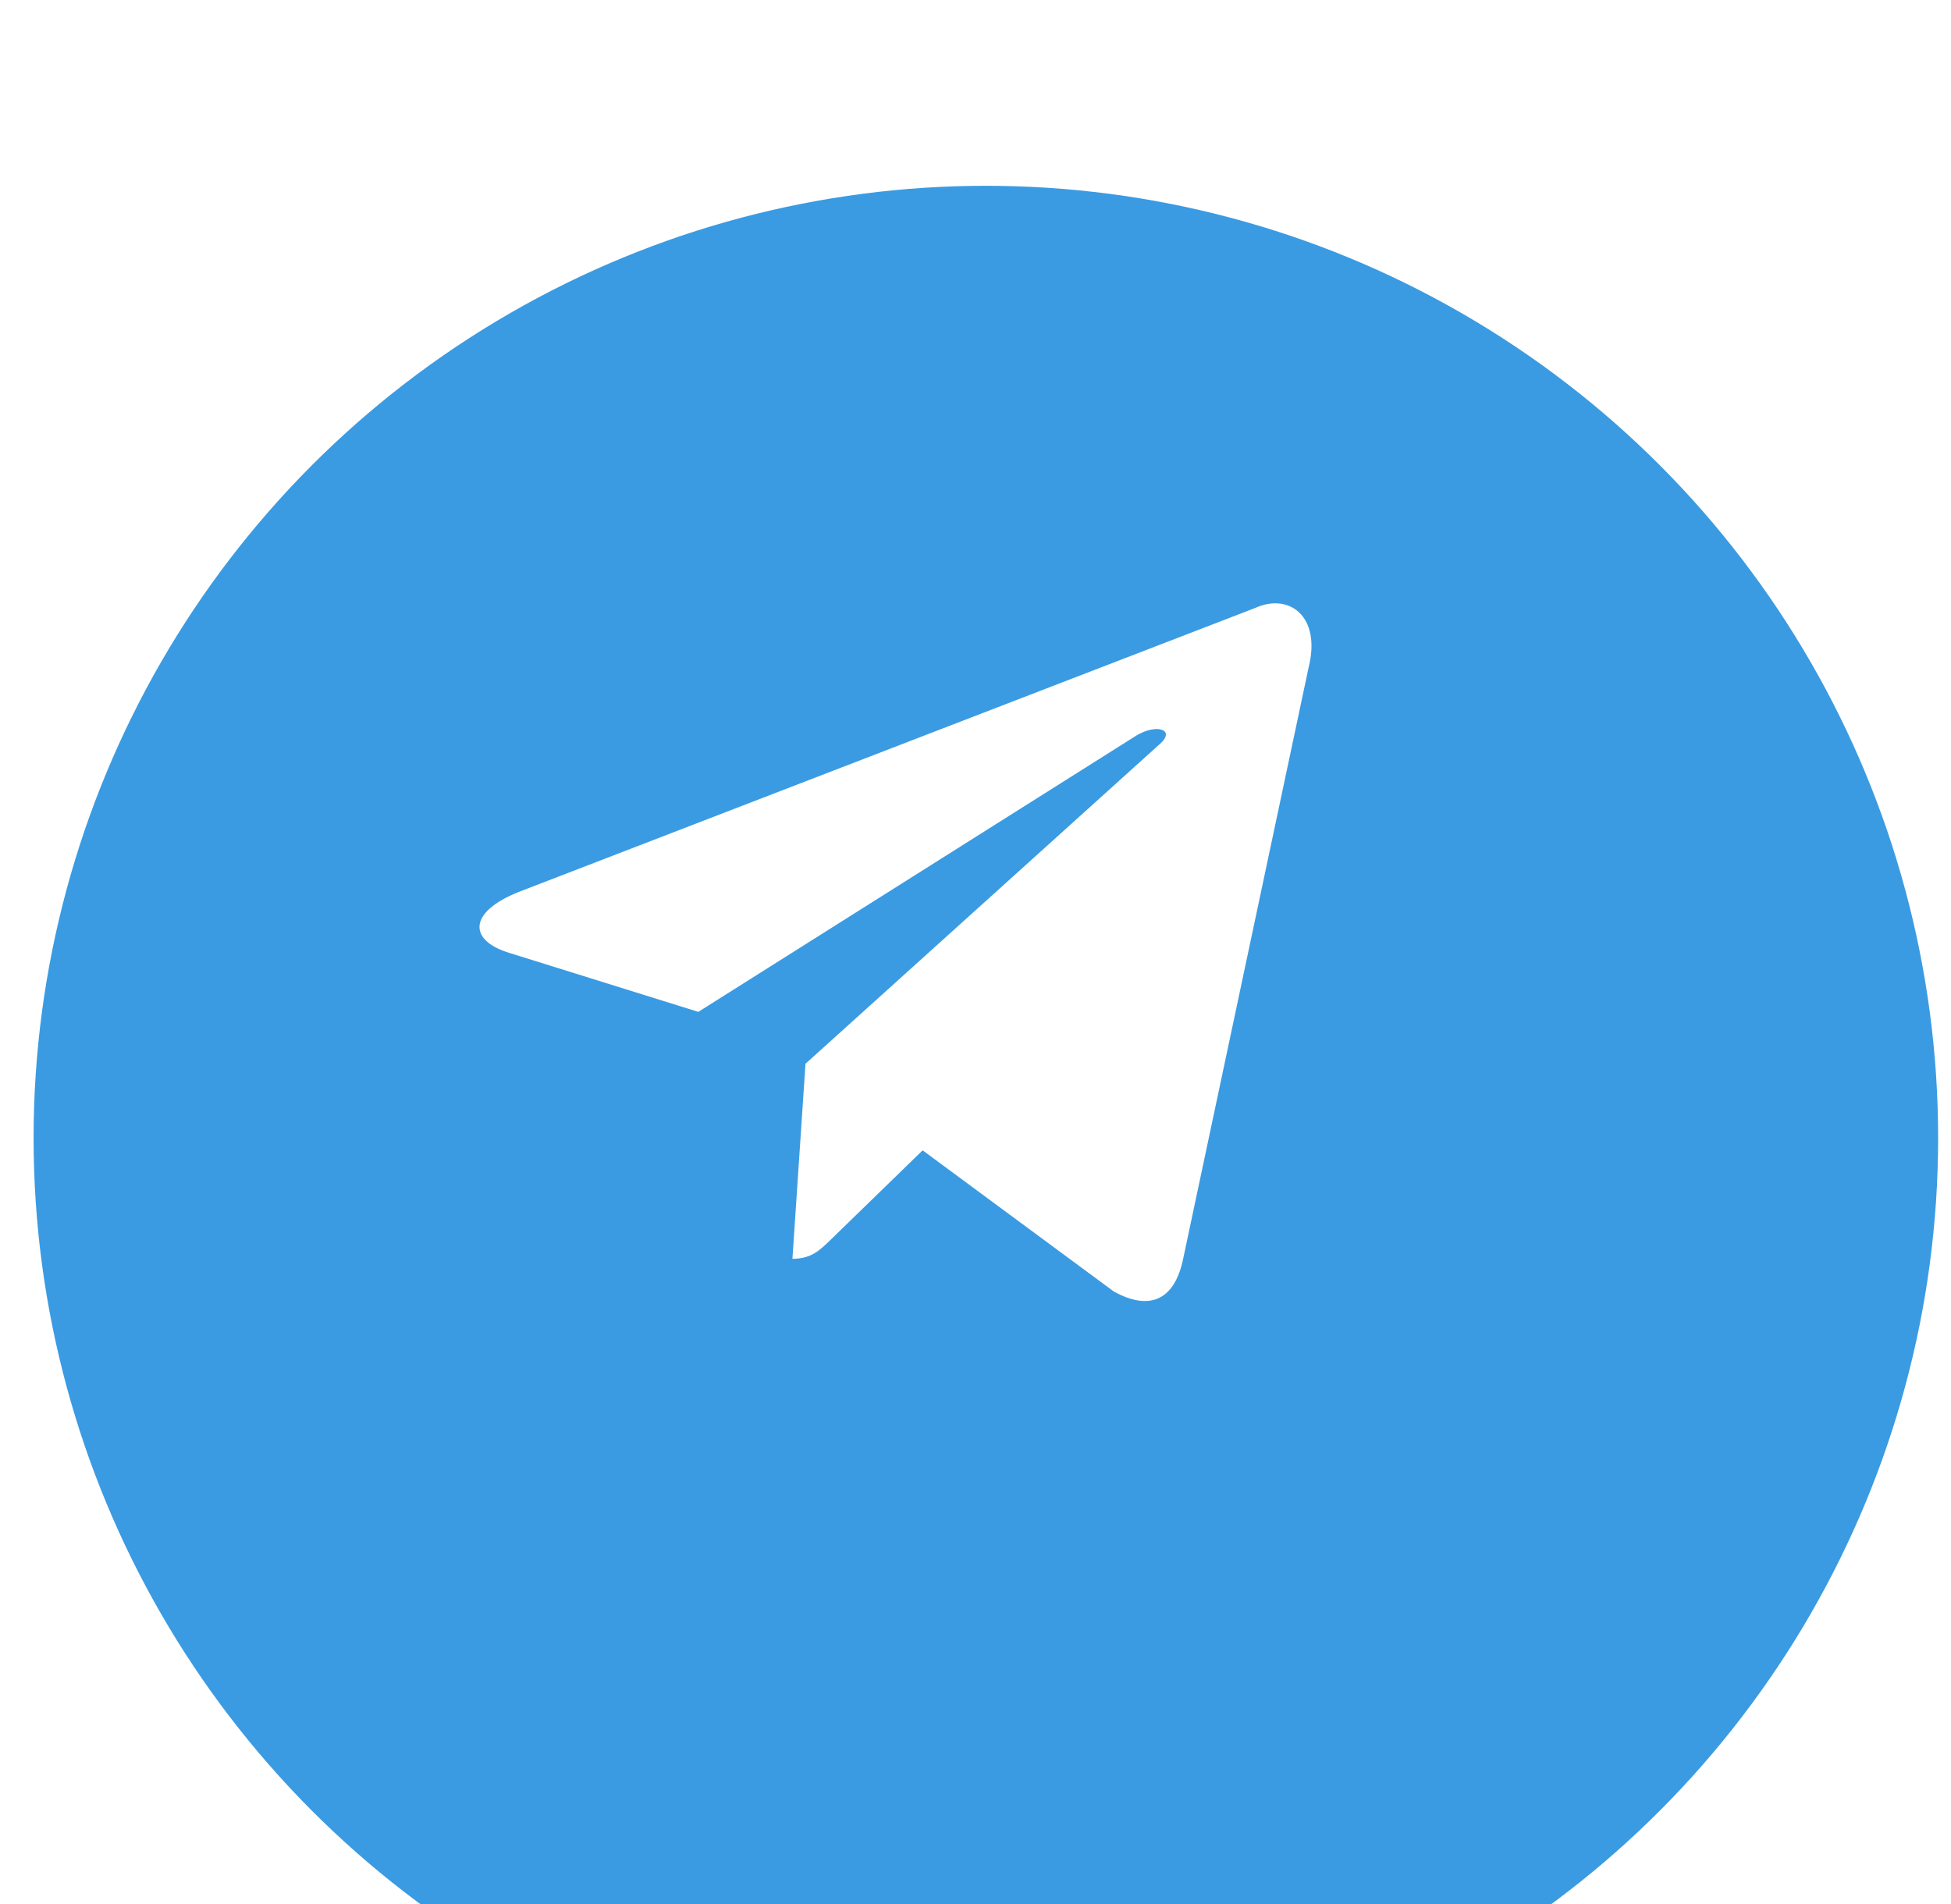 <?xml version="1.0" encoding="UTF-8"?> <svg xmlns="http://www.w3.org/2000/svg" width="42" height="41" viewBox="0 0 42 41" fill="none"> <g filter="url(#filter0_i_112_1328)"> <circle cx="21.223" cy="20.5" r="20.5" fill="#3A9BE2"></circle> </g> <path d="M27.024 13.088L11.159 19.206C10.076 19.641 10.082 20.245 10.96 20.514L15.033 21.785L24.458 15.839C24.903 15.568 25.311 15.713 24.976 16.011L17.34 22.902H17.338L17.34 22.903L17.059 27.101C17.471 27.101 17.652 26.912 17.883 26.69L19.862 24.766L23.977 27.805C24.736 28.223 25.281 28.009 25.47 27.103L28.171 14.371C28.448 13.262 27.748 12.761 27.024 13.088Z" fill="white"></path> <defs> <filter id="filter0_i_112_1328" x="0.723" y="0" width="41" height="45" filterUnits="userSpaceOnUse" color-interpolation-filters="sRGB"> <feFlood flood-opacity="0" result="BackgroundImageFix"></feFlood> <feBlend mode="normal" in="SourceGraphic" in2="BackgroundImageFix" result="shape"></feBlend> <feColorMatrix in="SourceAlpha" type="matrix" values="0 0 0 0 0 0 0 0 0 0 0 0 0 0 0 0 0 0 127 0" result="hardAlpha"></feColorMatrix> <feOffset dy="4"></feOffset> <feGaussianBlur stdDeviation="4"></feGaussianBlur> <feComposite in2="hardAlpha" operator="arithmetic" k2="-1" k3="1"></feComposite> <feColorMatrix type="matrix" values="0 0 0 0 1 0 0 0 0 1 0 0 0 0 1 0 0 0 0.25 0"></feColorMatrix> <feBlend mode="normal" in2="shape" result="effect1_innerShadow_112_1328"></feBlend> </filter> </defs> </svg> 